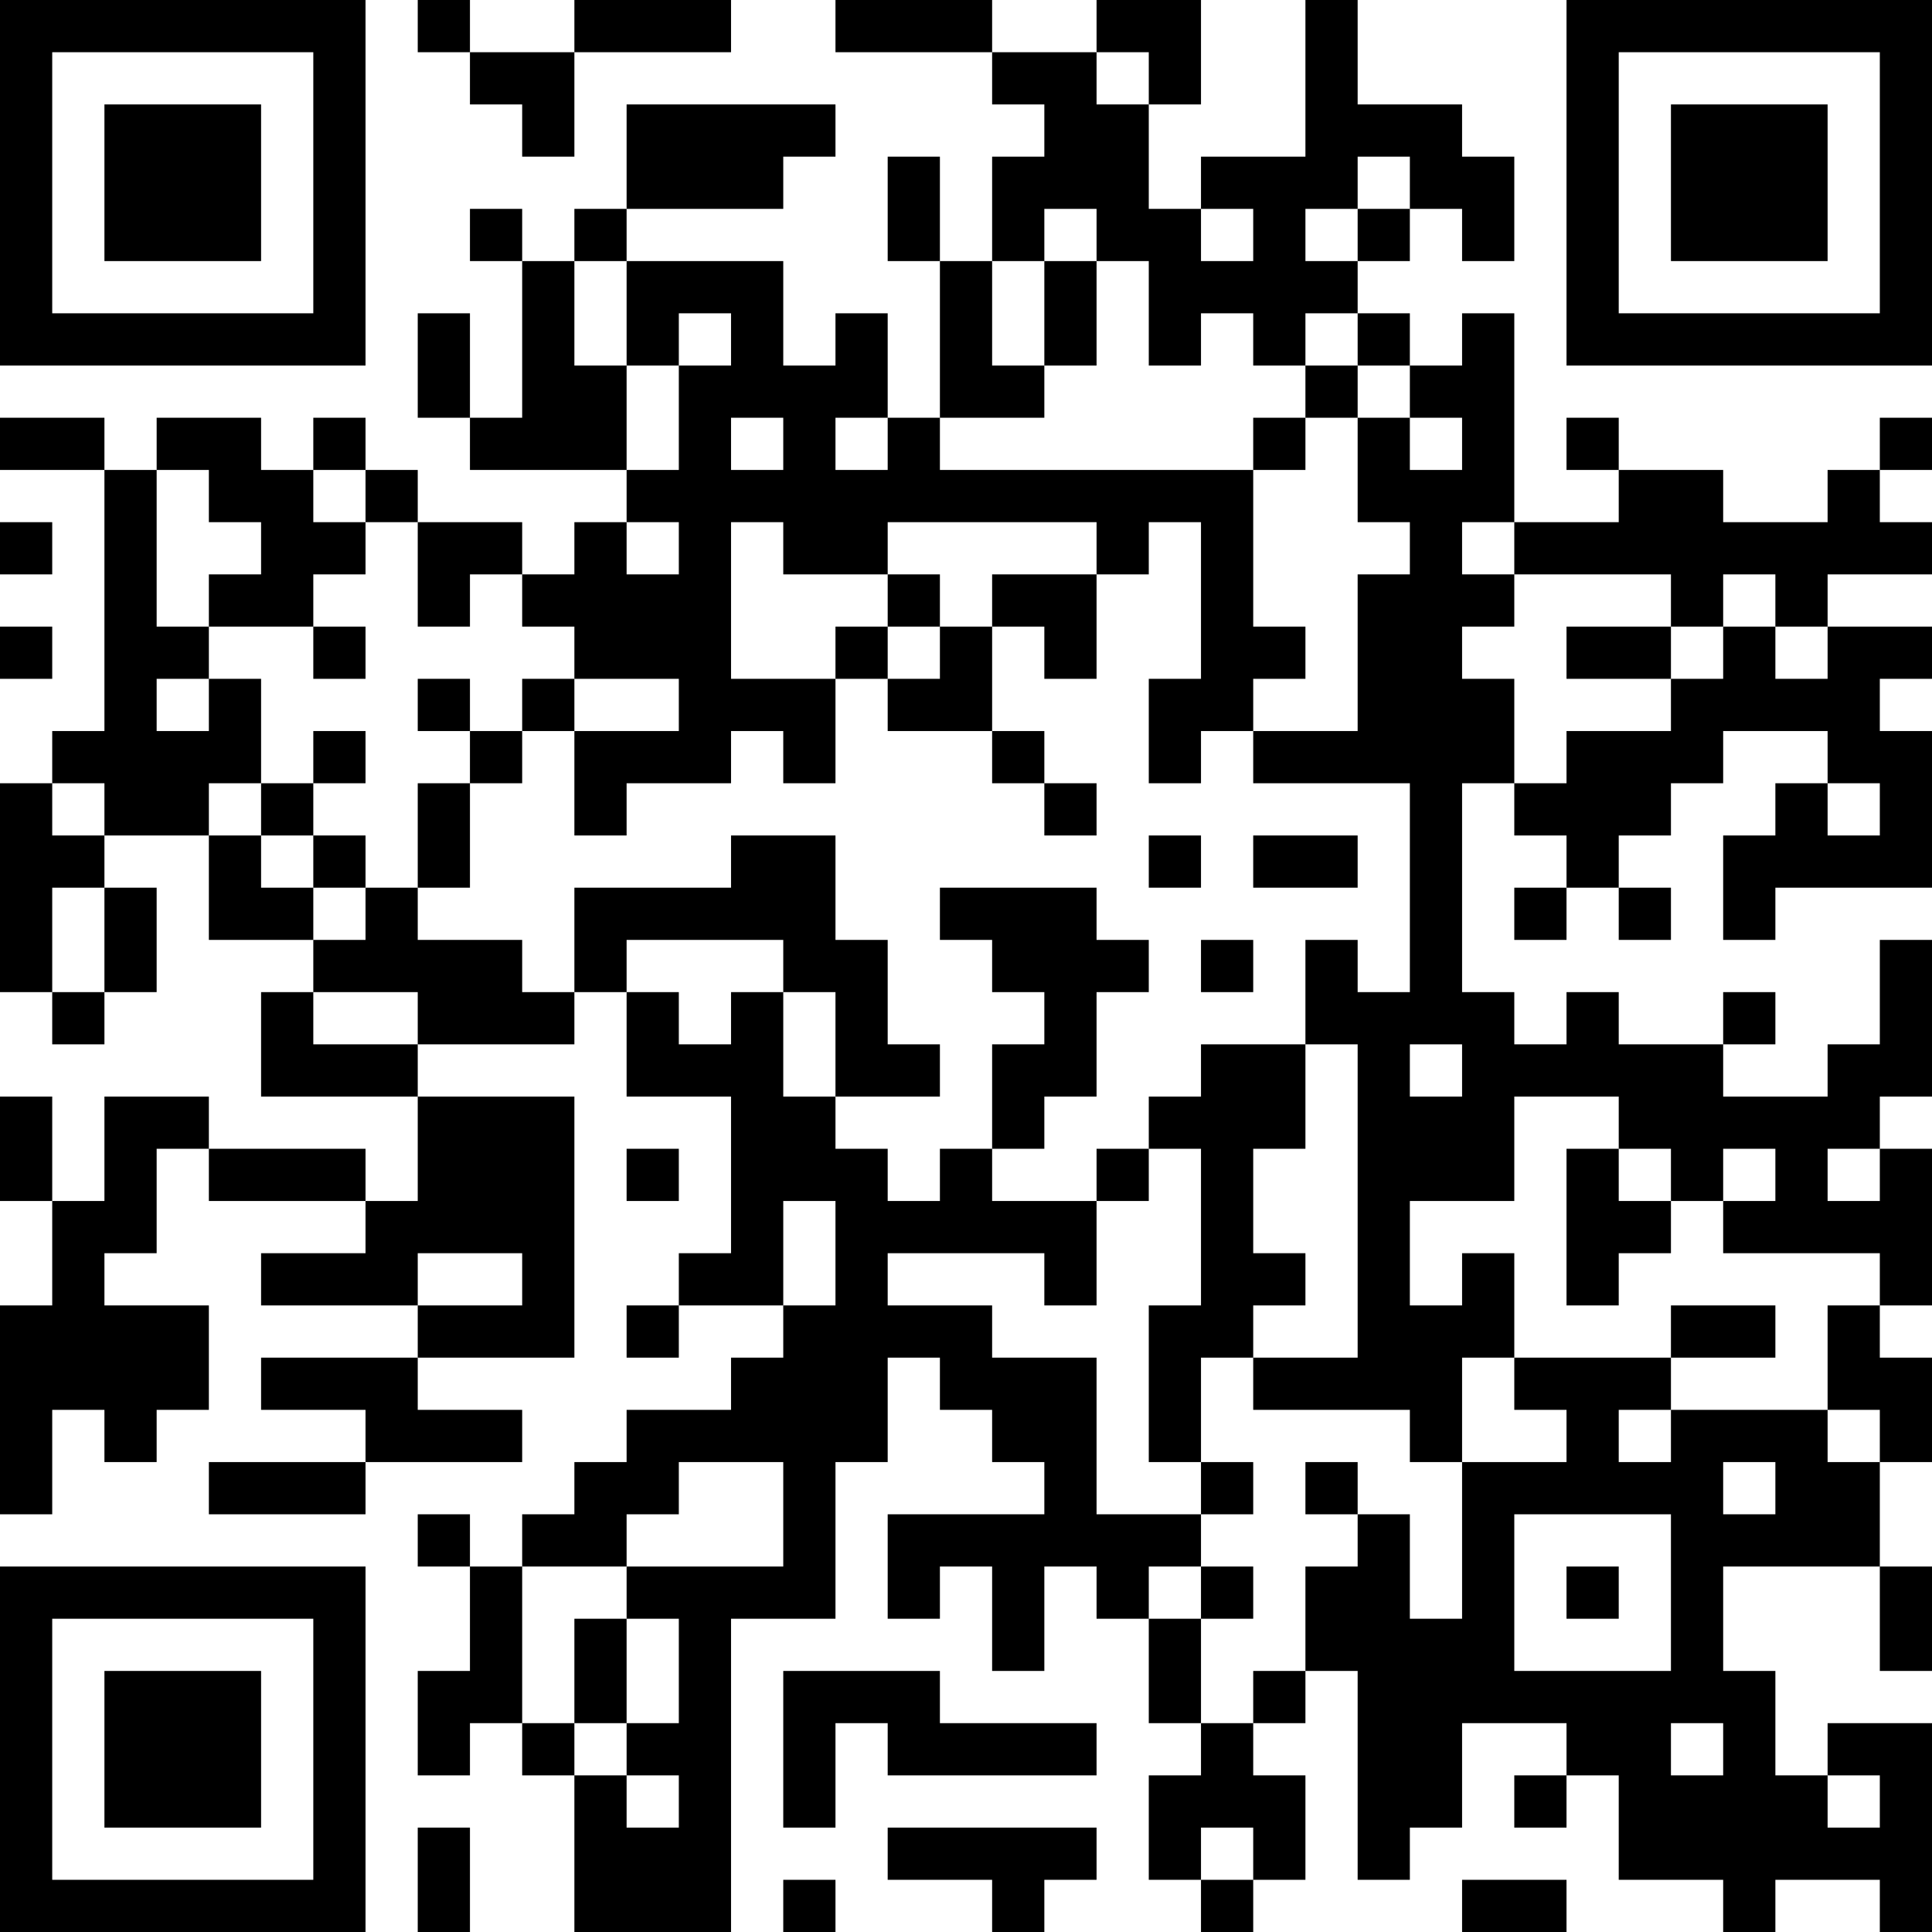 <?xml version="1.0" encoding="UTF-8"?>
<svg xmlns="http://www.w3.org/2000/svg" version="1.1" width="400" height="400" viewBox="0 0 400 400"><rect x="0" y="0" width="400" height="400" fill="#ffffff"/><g transform="scale(10.811)"><g transform="translate(0,0)"><path fill-rule="evenodd" d="M8 0L8 1L9 1L9 2L10 2L10 3L11 3L11 1L14 1L14 0L11 0L11 1L9 1L9 0ZM16 0L16 1L19 1L19 2L20 2L20 3L19 3L19 5L18 5L18 3L17 3L17 5L18 5L18 8L17 8L17 6L16 6L16 7L15 7L15 5L12 5L12 4L15 4L15 3L16 3L16 2L12 2L12 4L11 4L11 5L10 5L10 4L9 4L9 5L10 5L10 8L9 8L9 6L8 6L8 8L9 8L9 9L12 9L12 10L11 10L11 11L10 11L10 10L8 10L8 9L7 9L7 8L6 8L6 9L5 9L5 8L3 8L3 9L2 9L2 8L0 8L0 9L2 9L2 14L1 14L1 15L0 15L0 19L1 19L1 20L2 20L2 19L3 19L3 17L2 17L2 16L4 16L4 18L6 18L6 19L5 19L5 21L8 21L8 23L7 23L7 22L4 22L4 21L2 21L2 23L1 23L1 21L0 21L0 23L1 23L1 25L0 25L0 29L1 29L1 27L2 27L2 28L3 28L3 27L4 27L4 25L2 25L2 24L3 24L3 22L4 22L4 23L7 23L7 24L5 24L5 25L8 25L8 26L5 26L5 27L7 27L7 28L4 28L4 29L7 29L7 28L10 28L10 27L8 27L8 26L11 26L11 21L8 21L8 20L11 20L11 19L12 19L12 21L14 21L14 24L13 24L13 25L12 25L12 26L13 26L13 25L15 25L15 26L14 26L14 27L12 27L12 28L11 28L11 29L10 29L10 30L9 30L9 29L8 29L8 30L9 30L9 32L8 32L8 34L9 34L9 33L10 33L10 34L11 34L11 37L14 37L14 31L16 31L16 28L17 28L17 26L18 26L18 27L19 27L19 28L20 28L20 29L17 29L17 31L18 31L18 30L19 30L19 32L20 32L20 30L21 30L21 31L22 31L22 33L23 33L23 34L22 34L22 36L23 36L23 37L24 37L24 36L25 36L25 34L24 34L24 33L25 33L25 32L26 32L26 36L27 36L27 35L28 35L28 33L30 33L30 34L29 34L29 35L30 35L30 34L31 34L31 36L33 36L33 37L34 37L34 36L36 36L36 37L37 37L37 33L35 33L35 34L34 34L34 32L33 32L33 30L36 30L36 32L37 32L37 30L36 30L36 28L37 28L37 26L36 26L36 25L37 25L37 22L36 22L36 21L37 21L37 18L36 18L36 20L35 20L35 21L33 21L33 20L34 20L34 19L33 19L33 20L31 20L31 19L30 19L30 20L29 20L29 19L28 19L28 15L29 15L29 16L30 16L30 17L29 17L29 18L30 18L30 17L31 17L31 18L32 18L32 17L31 17L31 16L32 16L32 15L33 15L33 14L35 14L35 15L34 15L34 16L33 16L33 18L34 18L34 17L37 17L37 14L36 14L36 13L37 13L37 12L35 12L35 11L37 11L37 10L36 10L36 9L37 9L37 8L36 8L36 9L35 9L35 10L33 10L33 9L31 9L31 8L30 8L30 9L31 9L31 10L29 10L29 6L28 6L28 7L27 7L27 6L26 6L26 5L27 5L27 4L28 4L28 5L29 5L29 3L28 3L28 2L26 2L26 0L25 0L25 3L23 3L23 4L22 4L22 2L23 2L23 0L21 0L21 1L19 1L19 0ZM21 1L21 2L22 2L22 1ZM26 3L26 4L25 4L25 5L26 5L26 4L27 4L27 3ZM20 4L20 5L19 5L19 7L20 7L20 8L18 8L18 9L24 9L24 12L25 12L25 13L24 13L24 14L23 14L23 15L22 15L22 13L23 13L23 10L22 10L22 11L21 11L21 10L17 10L17 11L15 11L15 10L14 10L14 13L16 13L16 15L15 15L15 14L14 14L14 15L12 15L12 16L11 16L11 14L13 14L13 13L11 13L11 12L10 12L10 11L9 11L9 12L8 12L8 10L7 10L7 9L6 9L6 10L7 10L7 11L6 11L6 12L4 12L4 11L5 11L5 10L4 10L4 9L3 9L3 12L4 12L4 13L3 13L3 14L4 14L4 13L5 13L5 15L4 15L4 16L5 16L5 17L6 17L6 18L7 18L7 17L8 17L8 18L10 18L10 19L11 19L11 17L14 17L14 16L16 16L16 18L17 18L17 20L18 20L18 21L16 21L16 19L15 19L15 18L12 18L12 19L13 19L13 20L14 20L14 19L15 19L15 21L16 21L16 22L17 22L17 23L18 23L18 22L19 22L19 23L21 23L21 25L20 25L20 24L17 24L17 25L19 25L19 26L21 26L21 29L23 29L23 30L22 30L22 31L23 31L23 33L24 33L24 32L25 32L25 30L26 30L26 29L27 29L27 31L28 31L28 28L30 28L30 27L29 27L29 26L32 26L32 27L31 27L31 28L32 28L32 27L35 27L35 28L36 28L36 27L35 27L35 25L36 25L36 24L33 24L33 23L34 23L34 22L33 22L33 23L32 23L32 22L31 22L31 21L29 21L29 23L27 23L27 25L28 25L28 24L29 24L29 26L28 26L28 28L27 28L27 27L24 27L24 26L26 26L26 20L25 20L25 18L26 18L26 19L27 19L27 15L24 15L24 14L26 14L26 11L27 11L27 10L26 10L26 8L27 8L27 9L28 9L28 8L27 8L27 7L26 7L26 6L25 6L25 7L24 7L24 6L23 6L23 7L22 7L22 5L21 5L21 4ZM23 4L23 5L24 5L24 4ZM11 5L11 7L12 7L12 9L13 9L13 7L14 7L14 6L13 6L13 7L12 7L12 5ZM20 5L20 7L21 7L21 5ZM25 7L25 8L24 8L24 9L25 9L25 8L26 8L26 7ZM14 8L14 9L15 9L15 8ZM16 8L16 9L17 9L17 8ZM0 10L0 11L1 11L1 10ZM12 10L12 11L13 11L13 10ZM28 10L28 11L29 11L29 12L28 12L28 13L29 13L29 15L30 15L30 14L32 14L32 13L33 13L33 12L34 12L34 13L35 13L35 12L34 12L34 11L33 11L33 12L32 12L32 11L29 11L29 10ZM17 11L17 12L16 12L16 13L17 13L17 14L19 14L19 15L20 15L20 16L21 16L21 15L20 15L20 14L19 14L19 12L20 12L20 13L21 13L21 11L19 11L19 12L18 12L18 11ZM0 12L0 13L1 13L1 12ZM6 12L6 13L7 13L7 12ZM17 12L17 13L18 13L18 12ZM30 12L30 13L32 13L32 12ZM8 13L8 14L9 14L9 15L8 15L8 17L9 17L9 15L10 15L10 14L11 14L11 13L10 13L10 14L9 14L9 13ZM6 14L6 15L5 15L5 16L6 16L6 17L7 17L7 16L6 16L6 15L7 15L7 14ZM1 15L1 16L2 16L2 15ZM35 15L35 16L36 16L36 15ZM22 16L22 17L23 17L23 16ZM24 16L24 17L26 17L26 16ZM1 17L1 19L2 19L2 17ZM18 17L18 18L19 18L19 19L20 19L20 20L19 20L19 22L20 22L20 21L21 21L21 19L22 19L22 18L21 18L21 17ZM23 18L23 19L24 19L24 18ZM6 19L6 20L8 20L8 19ZM23 20L23 21L22 21L22 22L21 22L21 23L22 23L22 22L23 22L23 25L22 25L22 28L23 28L23 29L24 29L24 28L23 28L23 26L24 26L24 25L25 25L25 24L24 24L24 22L25 22L25 20ZM27 20L27 21L28 21L28 20ZM12 22L12 23L13 23L13 22ZM30 22L30 25L31 25L31 24L32 24L32 23L31 23L31 22ZM35 22L35 23L36 23L36 22ZM15 23L15 25L16 25L16 23ZM8 24L8 25L10 25L10 24ZM32 25L32 26L34 26L34 25ZM13 28L13 29L12 29L12 30L10 30L10 33L11 33L11 34L12 34L12 35L13 35L13 34L12 34L12 33L13 33L13 31L12 31L12 30L15 30L15 28ZM25 28L25 29L26 29L26 28ZM33 28L33 29L34 29L34 28ZM29 29L29 32L32 32L32 29ZM23 30L23 31L24 31L24 30ZM30 30L30 31L31 31L31 30ZM11 31L11 33L12 33L12 31ZM15 32L15 35L16 35L16 33L17 33L17 34L21 34L21 33L18 33L18 32ZM32 33L32 34L33 34L33 33ZM35 34L35 35L36 35L36 34ZM8 35L8 37L9 37L9 35ZM17 35L17 36L19 36L19 37L20 37L20 36L21 36L21 35ZM23 35L23 36L24 36L24 35ZM15 36L15 37L16 37L16 36ZM28 36L28 37L30 37L30 36ZM0 0L0 7L7 7L7 0ZM1 1L1 6L6 6L6 1ZM2 2L2 5L5 5L5 2ZM30 0L30 7L37 7L37 0ZM31 1L31 6L36 6L36 1ZM32 2L32 5L35 5L35 2ZM0 30L0 37L7 37L7 30ZM1 31L1 36L6 36L6 31ZM2 32L2 35L5 35L5 32Z" fill="#000000"/></g></g></svg>

